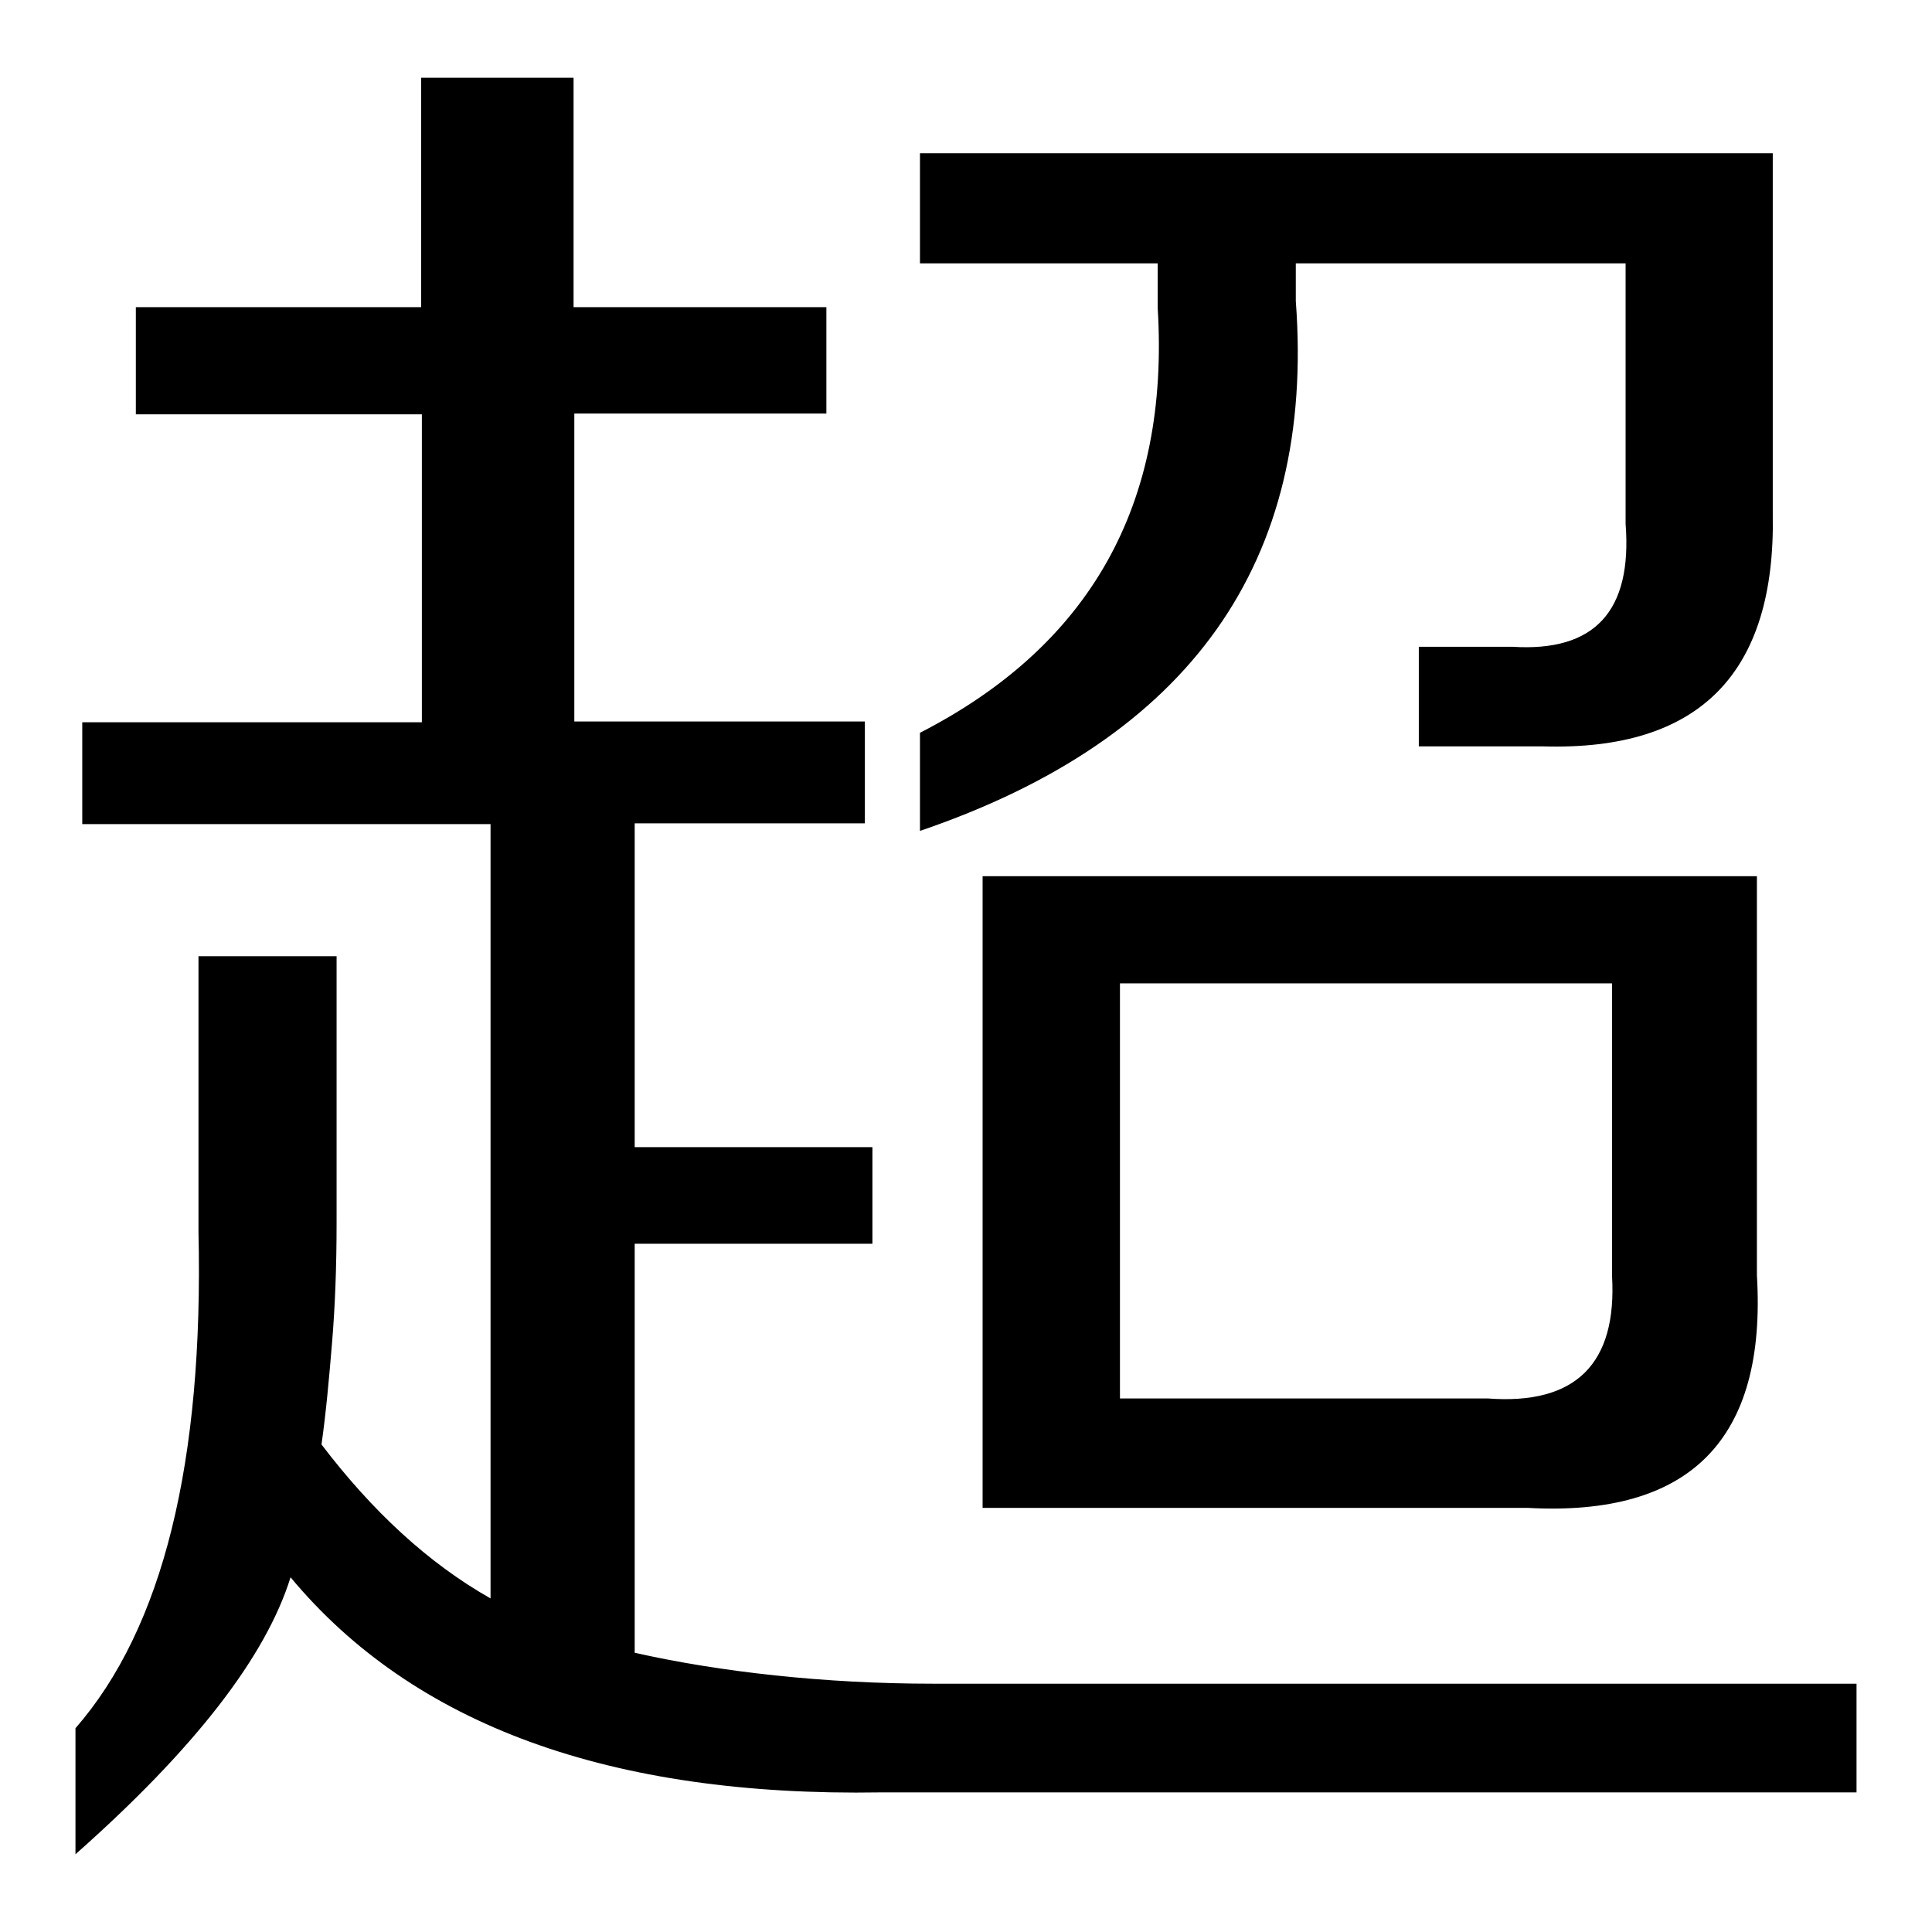 <?xml version="1.0" encoding="utf-8"?>
<!-- Svg Vector Icons : http://www.onlinewebfonts.com/icon -->
<!DOCTYPE svg PUBLIC "-//W3C//DTD SVG 1.1//EN" "http://www.w3.org/Graphics/SVG/1.1/DTD/svg11.dtd">
<svg version="1.1" xmlns="http://www.w3.org/2000/svg" xmlns:xlink="http://www.w3.org/1999/xlink" x="0px" y="0px" viewBox="0 0 256 256" enable-background="new 0 0 256 256" xml:space="preserve">
<g><g><path fill="#000000" d="M18,54.9V40.7h37.8V10.3h20.2v30.4h33.5v14.1H76.1v40.8h38.5v13.5H84.1V152h31.5v12.8H84.1V219c5.8,1.3,12,2.3,18.6,3c6.6,0.7,13.6,1.1,21,1.1H246v14.4H116.7c-35.8,0.6-61.9-8.9-78.2-28.5c-3.3,10.6-12.8,22.8-28.5,36.7v-16.7c11.6-13.3,17-35.3,16.3-65.8v-36.5h18.3V162c0,5.8-0.2,11.1-0.6,15.9c-0.4,4.8-0.8,9.3-1.4,13.5c6.7,8.8,14.1,15.7,22.4,20.4V109.2H10.9V95.7h45V54.9H18L18,54.9z M130.2,199.8v-83.7h102.6V169c1.3,21.7-8.8,32-30.4,30.8H130.2z M171.7,39.9c2.6,34.6-14,58-49.8,70.2v-13c22.6-11.6,33.1-30.3,31.5-56.3v-5.9h-31.5V20.3h113v47.8c0.4,21.1-9.7,31.4-30.4,30.8H188V85.7h12.4c10.9,0.7,15.9-4.7,15-16.3V34.9h-43.7V39.9L171.7,39.9z M148.4,185.3h48.7c11.7,0.9,17.2-4.6,16.5-16.3v-38.7h-65.2V185.3L148.4,185.3z"/></g></g>
</svg>